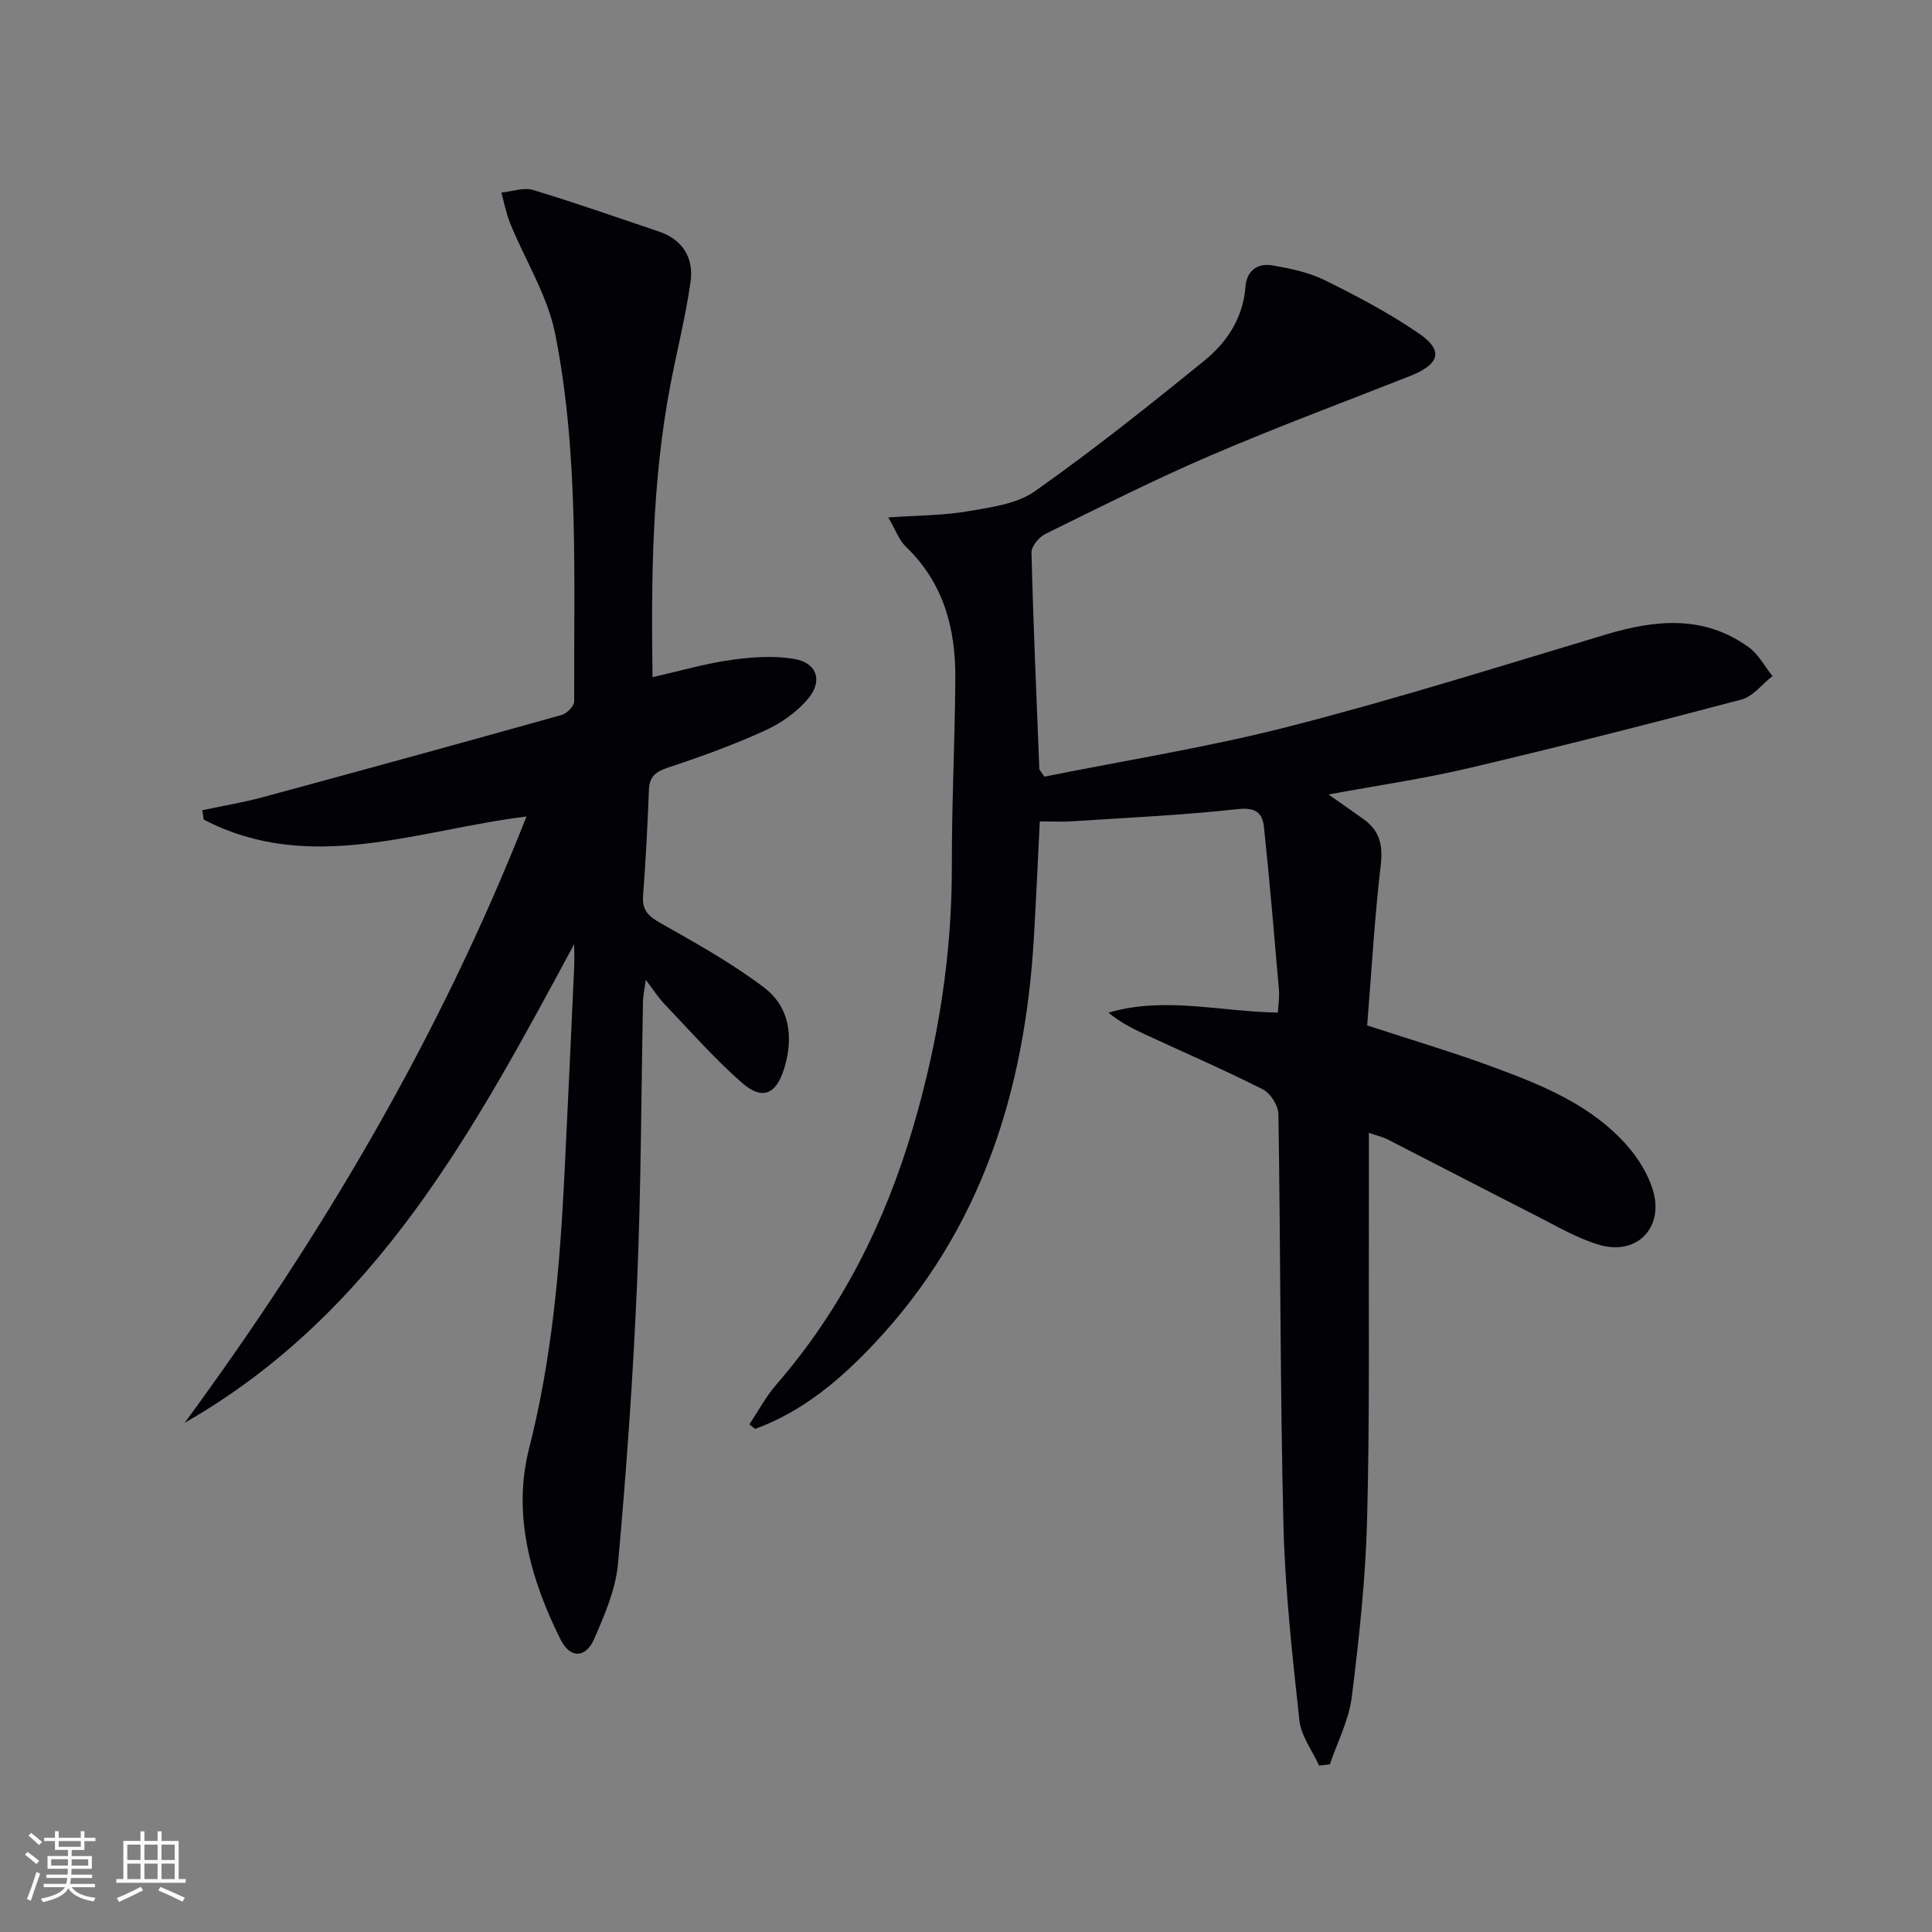 <svg enable-background="new 0 0 400 400" viewBox="0 0 400 400" xmlns="http://www.w3.org/2000/svg"><rect x="0" y="0" width="400" height="400" fill="#808080" stroke="none"/><path d="m216.23 160.8c16.83-3.39 34.08-6.12 50.91-10.45 21.98-5.65 43.66-12.48 65.41-19 10.3-3.08 20.3-4.03 29.54 2.68 2.01 1.46 3.27 3.93 4.88 5.94-2.13 1.67-4.02 4.22-6.42 4.86-18.76 4.97-37.57 9.75-56.45 14.2-9.32 2.2-18.83 3.57-29.04 5.46 2.75 1.94 5 3.5 7.22 5.09 3.33 2.36 4.08 5.34 3.59 9.5-1.29 11.02-1.92 22.12-2.81 33.22 9.08 2.98 17.81 5.56 26.33 8.71 10.15 3.76 20.26 7.88 27.61 16.32 2.22 2.55 4.15 5.68 5.16 8.88 2.49 7.9-3.22 13.86-11.12 11.5-4.56-1.36-8.8-3.88-13.09-6.06-10.22-5.19-20.38-10.49-30.59-15.71-1.13-.58-2.41-.86-3.95-1.4 0 5.72.02 11.01 0 16.29-.07 21.29.19 42.58-.37 63.85-.32 12.25-1.65 24.51-3.17 36.69-.6 4.76-2.97 9.29-4.54 13.92-.74.09-1.48.17-2.22.26-1.41-3.11-3.73-6.11-4.08-9.34-1.47-13.51-2.98-27.07-3.31-40.64-.69-28.3-.58-56.61-1.04-84.91-.03-1.77-1.65-4.33-3.24-5.13-8-4.04-16.25-7.61-24.39-11.38-2.61-1.21-5.17-2.52-7.55-4.49 11.63-3.42 23.03-.2 35.08-.02.08-1.59.34-3.18.21-4.73-.97-11.24-1.92-22.48-3.1-33.7-.31-2.94-1.77-4.1-5.43-3.69-11.39 1.25-22.86 1.77-34.3 2.52-2.12.14-4.26.02-6.68.02-.42 8.33-.77 16.25-1.23 24.17-1.87 31.6-10.86 60.4-33.08 83.98-7.08 7.51-14.83 14.06-24.64 17.63-.39-.32-.79-.63-1.18-.95 1.85-2.76 3.43-5.76 5.6-8.25 13.54-15.61 22.51-33.58 28.31-53.29 5.19-17.65 8.04-35.59 8.01-54.03-.03-12.97.64-25.95.72-38.92.07-10.29-2.43-19.73-10.23-27.2-1.41-1.35-2.11-3.44-3.66-6.07 6.27-.44 11.41-.4 16.38-1.26 4.8-.83 10.21-1.5 13.99-4.17 12.07-8.51 23.65-17.74 35.11-27.06 4.69-3.81 8.01-8.87 8.49-15.32.24-3.26 2.49-4.89 5.5-4.38 3.71.63 7.57 1.43 10.91 3.07 6.68 3.3 13.33 6.81 19.46 11.01 5.22 3.58 4.37 6.39-1.88 8.86-13.73 5.42-27.59 10.57-41.15 16.39-11.6 4.98-22.89 10.68-34.23 16.25-1.33.65-2.95 2.56-2.92 3.85.37 14.95 1.03 29.89 1.62 44.83.01.16.18.29 1.05 1.6z" fill="#010106"/><path d="m118.88 195.47c-20.64 38.3-40.93 76.38-80.64 99.1 28.55-38.86 52.85-80.04 70.77-125.53-22.74 2.83-44.87 12.08-66.84.64-.09-.64-.19-1.29-.28-1.93 4.17-.89 8.4-1.59 12.52-2.7 20.64-5.59 41.26-11.25 61.86-17.02 1.08-.3 2.62-1.83 2.61-2.79-.11-25.43 1.04-51-3.93-76.1-1.57-7.91-6.19-15.21-9.3-22.83-.84-2.05-1.25-4.28-1.85-6.43 2.19-.22 4.59-1.13 6.55-.55 8.74 2.63 17.36 5.69 26.02 8.59 5.04 1.69 7.29 5.53 6.6 10.43-1.04 7.36-2.91 14.6-4.28 21.92-3.67 19.55-3.89 39.3-3.59 59.93 5.7-1.29 10.9-2.81 16.21-3.56 4.31-.61 8.86-.93 13.1-.22 4.65.78 6 4.43 3 8.11-2.31 2.83-5.65 5.18-9.01 6.71-6.48 2.96-13.22 5.41-19.99 7.64-2.61.86-3.95 1.84-4.06 4.68-.28 7.31-.66 14.62-1.21 21.91-.22 2.97 1.09 4.22 3.58 5.63 7.33 4.14 14.76 8.28 21.45 13.34 5.39 4.08 6.16 10.41 4.17 16.82-1.66 5.36-4.53 6.6-8.75 2.9-5.72-5.01-10.77-10.8-16.05-16.31-1.24-1.3-2.21-2.85-3.84-4.99-.26 1.97-.54 3.16-.57 4.36-.39 19.47-.4 38.96-1.23 58.41-.83 19.4-2.2 38.79-3.95 58.13-.48 5.3-2.76 10.56-4.92 15.54-1.76 4.05-4.99 4.11-6.96.17-6.23-12.48-10.01-25.9-6.53-39.56 4.76-18.69 6.38-37.6 7.32-56.68.71-14.28 1.36-28.56 2.01-42.85.07-1.65.01-3.29.01-4.91z" fill="#010106"/><g fill="#fafafc"><path d="m5.17 384 .55-.58c.85.61 1.65 1.24 2.4 1.87l-.59.64c-.83-.73-1.62-1.38-2.36-1.93m1.22 9.53-.82-.34c.71-1.76 1.37-3.64 1.98-5.63.24.13.5.25.76.36-.6 1.67-1.24 3.54-1.92 5.61m-.5-13.5.57-.54c.56.44 1.31 1.06 2.26 1.87l-.64.64c-.68-.66-1.41-1.32-2.19-1.97m3.25.46h2.24v-1.36h.77v1.36h4.57v-1.36h.76v1.36h2.28v.69h-2.28v1.84h-2.64v1.26h4.18v2.64h-4.21c0 .45-.02.86-.05 1.21h4.32v.69h-4.38c-.04.34-.1.75-.19 1.22h5.15v.69h-4.82c.87 1.19 2.51 1.92 4.93 2.19-.17.32-.3.57-.37.76-2.77-.49-4.52-1.41-5.26-2.76-.56 1.26-2.3 2.23-5.24 2.9-.12-.24-.26-.48-.43-.72 2.73-.55 4.38-1.34 4.96-2.38h-4.38v-.69h4.65c.1-.38.17-.79.21-1.22h-4.32v-.69h4.4c.03-.34.05-.75.05-1.21h-4.2v-2.64h4.23v-1.26h-2.69v-1.84h-2.24zm1.46 4.46v1.29h3.45c.01-.4.02-.57.01-.53v-.32-.45h-3.46zm1.55-2.59h4.57v-1.19h-4.57zm6.11 2.59h-3.42v.77c-.01.19-.01.37-.02.53h3.44z"/><path d="m32.63 379.16h.82v1.98h3.54v7.89h1.46v.78h-14.37v-.78h1.46v-7.89h3.54v-1.98h.82v1.98h2.73zm-3.49 11.48.5.73c-1.61.82-3.28 1.63-5 2.41-.13-.27-.28-.55-.44-.82 1.75-.72 3.4-1.49 4.94-2.32m-2.78-5.55h2.73v-3.18h-2.73zm0 3.95h2.73v-3.2h-2.73zm3.54-3.95h2.73v-3.18h-2.73zm0 3.95h2.73v-3.2h-2.73zm7.89 4.68c-1.84-.92-3.51-1.7-5.02-2.32l.45-.73c1.89.8 3.57 1.55 5.04 2.23zm-1.62-11.81h-2.73v3.18h2.73zm-2.73 7.13h2.73v-3.2h-2.73z"/></g></svg>
